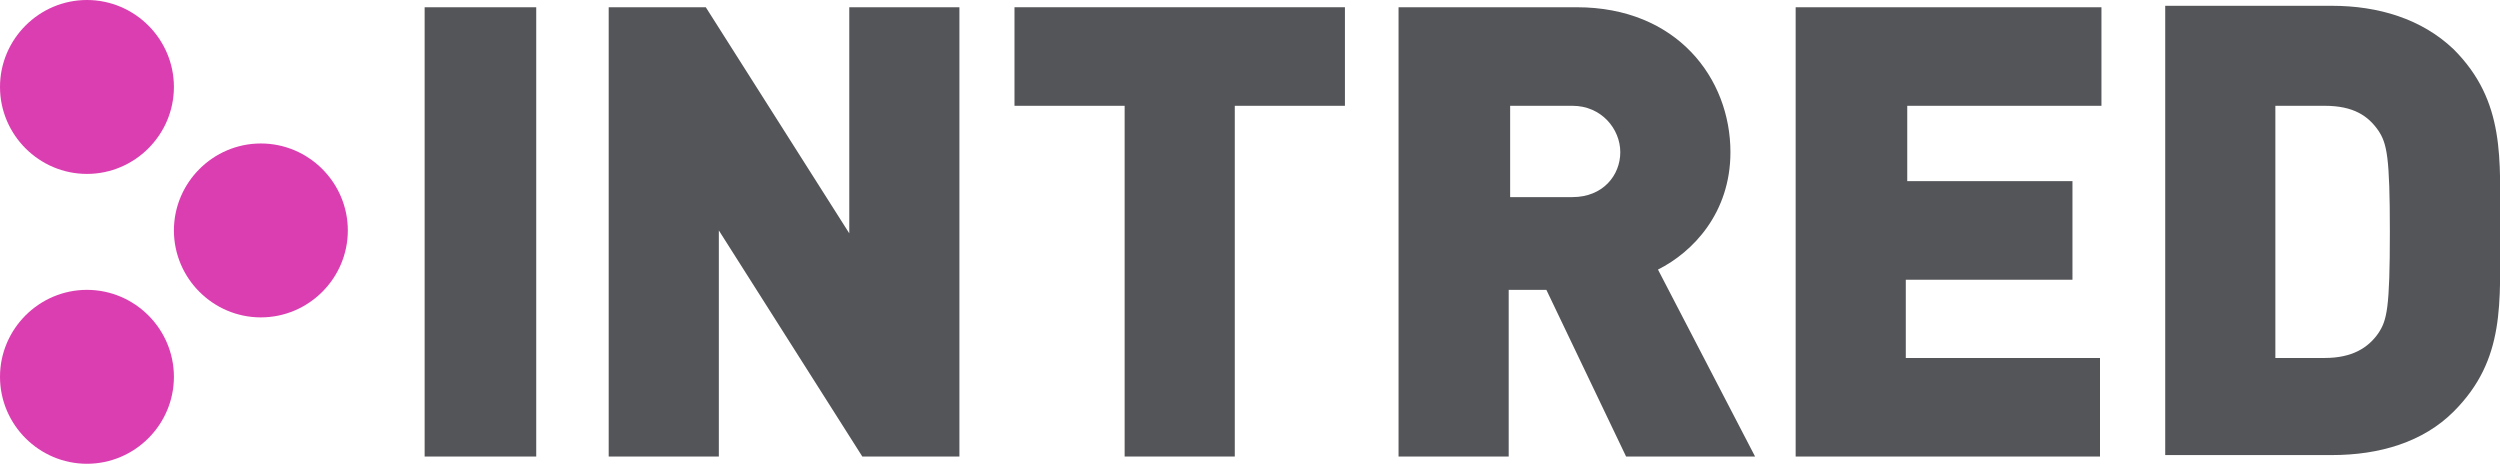 <?xml version="1.0" encoding="utf-8"?>
<svg version="1.1" id="Livello_1" xmlns="http://www.w3.org/2000/svg" xmlns:xlink="http://www.w3.org/1999/xlink" x="0px" y="0px"
	 viewBox="0 0 172.5 32" style="enable-background:new 0 0 172.5 32;" xml:space="preserve">
<style type="text/css">
	.st0{fill:#545559;}
	.st1{fill:#DB3EB1;}
</style>
<g>
	<path class="st0" d="M29.3,31.5v-31H37v31H29.3z"/>
	<path class="st0" d="M59.5,31.5l-9.9-15.6v15.6H42v-31h6.7l9.9,15.6V0.5h7.6v31H59.5z"/>
	<path class="st0" d="M85.2,7.3v24.2h-7.6V7.3h-7.6V0.5h22.8v6.8H85.2z"/>
	<path class="st0" d="M112.2,31.5L106.7,20h-2.6v11.5h-7.6v-31h12.3c6.9,0,10.6,4.9,10.6,10c0,4.2-2.6,6.9-5,8.1l6.7,12.9H112.2z
		 M108.5,7.3h-4.3v6.3h4.3c2.1,0,3.3-1.5,3.3-3.1C111.8,8.9,110.5,7.3,108.5,7.3z"/>
	<path class="st0" d="M123.9,31.5v-31h21.1v6.8h-13.4v5.2H143v6.8h-11.5v5.4h13.4v6.8H123.9z"/>
	<path class="st0" d="M169.3,28.4c-2.1,2.1-5.1,3-8.4,3h-11.5v-31h11.5c3.2,0,6.2,0.9,8.4,3c3.6,3.6,3.2,7.6,3.2,12.4
		C172.5,20.9,172.9,24.8,169.3,28.4z M164.1,9c-0.7-1-1.7-1.7-3.7-1.7h-3.4v17.4h3.4c1.9,0,3-0.7,3.7-1.7c0.6-0.9,0.8-1.7,0.8-7
		C164.9,10.8,164.7,9.9,164.1,9z"/>
	<path class="st1" d="M24,15.9c0,3.3-2.7,6-6,6s-6-2.7-6-6s2.7-6,6-6S24,12.6,24,15.9z"/>
	<path class="st1" d="M12,26c0,3.3-2.7,6-6,6s-6-2.7-6-6s2.7-6,6-6S12,22.7,12,26z"/>
	<path class="st1" d="M12,6c0,3.3-2.7,6-6,6S0,9.3,0,6s2.7-6,6-6C9.3,0,12,2.7,12,6z"/>
</g>
</svg>
